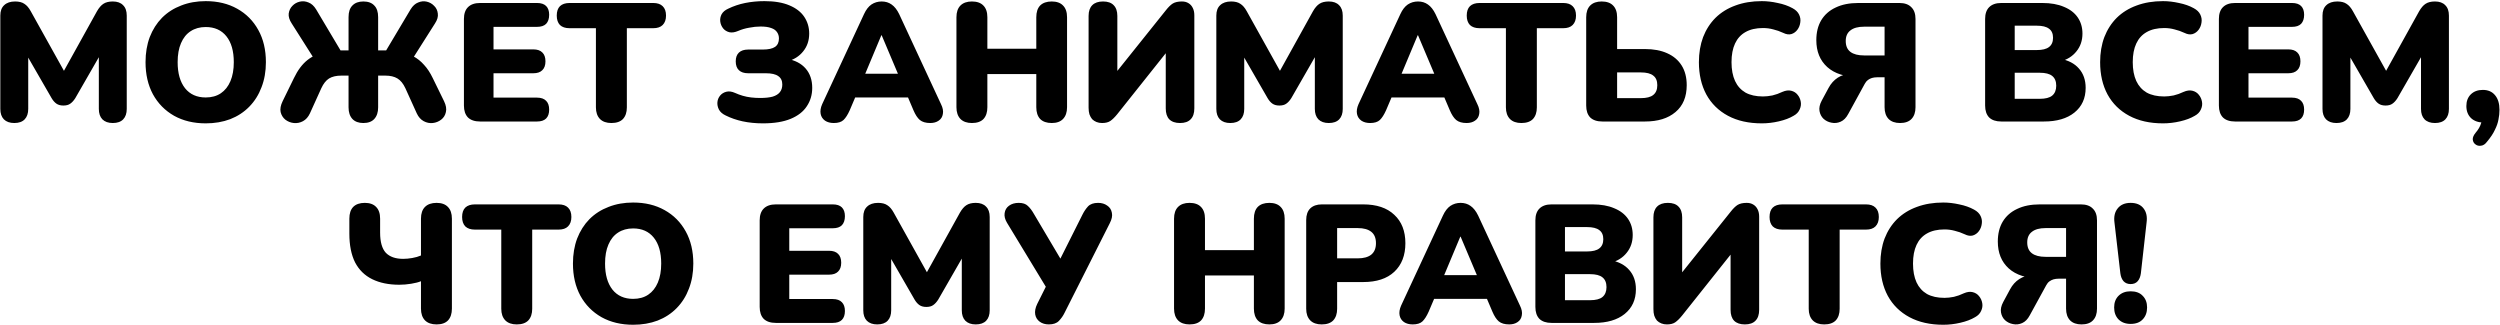 <?xml version="1.0" encoding="UTF-8"?> <svg xmlns="http://www.w3.org/2000/svg" width="3004" height="391" viewBox="0 0 3004 391" fill="none"><path d="M17.156 147.818C11.769 147.818 7.594 146.337 4.632 143.374C1.804 140.411 0.39 136.237 0.39 130.85V18.74C0.39 13.219 1.938 9.044 5.036 6.216C8.133 3.253 12.51 1.772 18.166 1.772C22.879 1.772 26.582 2.715 29.276 4.6C32.104 6.351 34.662 9.313 36.952 13.488L80.382 91.46H73.312L116.54 13.488C118.964 9.313 121.522 6.351 124.216 4.6C127.044 2.715 130.814 1.772 135.528 1.772C140.914 1.772 145.022 3.253 147.85 6.216C150.812 9.044 152.294 13.219 152.294 18.74V130.85C152.294 136.237 150.88 140.411 148.052 143.374C145.224 146.337 141.049 147.818 135.528 147.818C130.141 147.818 125.966 146.337 123.004 143.374C120.176 140.411 118.762 136.237 118.762 130.85V61.362H123.004L90.482 117.922C88.596 120.885 86.576 123.107 84.422 124.588C82.402 126.069 79.641 126.81 76.14 126.81C72.773 126.81 70.012 126.069 67.858 124.588C65.703 123.107 63.75 120.885 62 117.922L29.276 61.16H33.922V130.85C33.922 136.237 32.508 140.411 29.68 143.374C26.852 146.337 22.677 147.818 17.156 147.818ZM247.191 148.222C232.782 148.222 220.123 145.192 209.215 139.132C198.307 132.937 189.823 124.319 183.763 113.276C177.838 102.233 174.875 89.373 174.875 74.694C174.875 63.651 176.558 53.619 179.925 44.596C183.426 35.573 188.342 27.83 194.671 21.366C201.135 14.902 208.811 9.987 217.699 6.62C226.587 3.119 236.418 1.368 247.191 1.368C261.6 1.368 274.192 4.398 284.965 10.458C295.873 16.518 304.357 25.069 310.417 36.112C316.477 47.02 319.507 59.881 319.507 74.694C319.507 85.737 317.756 95.769 314.255 104.792C310.888 113.815 305.973 121.625 299.509 128.224C293.18 134.688 285.571 139.671 276.683 143.172C267.795 146.539 257.964 148.222 247.191 148.222ZM247.191 117.114C254.328 117.114 260.388 115.431 265.371 112.064C270.354 108.697 274.192 103.849 276.885 97.52C279.578 91.191 280.925 83.582 280.925 74.694C280.925 61.362 277.962 50.993 272.037 43.586C266.112 36.179 257.83 32.476 247.191 32.476C240.188 32.476 234.128 34.159 229.011 37.526C224.028 40.758 220.19 45.539 217.497 51.868C214.804 58.063 213.457 65.671 213.457 74.694C213.457 88.026 216.42 98.463 222.345 106.004C228.27 113.411 236.552 117.114 247.191 117.114ZM436.594 147.818C430.938 147.818 426.562 146.202 423.464 142.97C420.367 139.603 418.818 134.957 418.818 129.032V90.854H410.132C404.072 90.854 399.157 91.999 395.386 94.288C391.75 96.577 388.653 100.483 386.094 106.004L372.358 136.304C370.338 140.613 367.578 143.711 364.076 145.596C360.575 147.481 356.872 148.222 352.966 147.818C349.196 147.414 345.829 146.067 342.866 143.778C340.038 141.489 338.153 138.459 337.21 134.688C336.402 130.917 337.21 126.541 339.634 121.558L353.168 93.884C357.747 84.323 363.201 77.051 369.53 72.068C375.86 67.085 383.738 63.719 393.164 61.968L378.216 71.866L350.542 28.234C347.714 23.925 346.502 19.952 346.906 16.316C347.445 12.545 348.926 9.448 351.35 7.024C353.774 4.465 356.737 2.782 360.238 1.974C363.74 1.166 367.241 1.503 370.742 2.984C374.244 4.331 377.274 7.091 379.832 11.266L411.344 64.19L406.092 60.554H418.818V20.558C418.818 14.363 420.367 9.717 423.464 6.62C426.562 3.388 430.938 1.772 436.594 1.772C442.385 1.772 446.762 3.388 449.724 6.62C452.822 9.717 454.37 14.363 454.37 20.558V60.554H467.096L461.844 64.19L493.356 11.266C495.915 7.091 498.945 4.331 502.446 2.984C505.948 1.503 509.382 1.166 512.748 1.974C516.25 2.782 519.212 4.465 521.636 7.024C524.195 9.448 525.676 12.545 526.08 16.316C526.619 19.952 525.474 23.925 522.646 28.234L494.972 71.866L480.024 61.968C486.354 63.045 491.875 64.931 496.588 67.624C501.436 70.183 505.746 73.617 509.516 77.926C513.422 82.101 516.923 87.42 520.02 93.884L533.554 121.558C535.978 126.541 536.719 130.917 535.776 134.688C534.968 138.459 533.083 141.489 530.12 143.778C527.158 146.067 523.791 147.414 520.02 147.818C516.25 148.222 512.614 147.481 509.112 145.596C505.611 143.711 502.85 140.613 500.83 136.304L487.094 106.004C484.536 100.483 481.371 96.577 477.6 94.288C473.83 91.999 468.982 90.854 463.056 90.854H454.37V129.032C454.37 134.957 452.822 139.603 449.724 142.97C446.762 146.202 442.385 147.818 436.594 147.818ZM576.85 146C570.521 146 565.673 144.384 562.306 141.152C559.074 137.785 557.458 133.005 557.458 126.81V22.78C557.458 16.585 559.074 11.872 562.306 8.64C565.673 5.273 570.521 3.59 576.85 3.59H645.328C650.176 3.59 653.812 4.802 656.236 7.226C658.66 9.65 659.872 13.151 659.872 17.73C659.872 22.443 658.66 26.079 656.236 28.638C653.812 31.062 650.176 32.274 645.328 32.274H593.01V59.342H640.884C645.598 59.342 649.166 60.554 651.59 62.978C654.149 65.402 655.428 68.971 655.428 73.684C655.428 78.397 654.149 81.966 651.59 84.39C649.166 86.814 645.598 88.026 640.884 88.026H593.01V117.316H645.328C650.176 117.316 653.812 118.595 656.236 121.154C658.66 123.578 659.872 127.079 659.872 131.658C659.872 136.371 658.66 139.94 656.236 142.364C653.812 144.788 650.176 146 645.328 146H576.85ZM734.641 147.818C728.715 147.818 724.137 146.202 720.905 142.97C717.673 139.603 716.057 134.957 716.057 129.032V33.89H684.343C679.36 33.89 675.522 32.611 672.829 30.052C670.27 27.359 668.991 23.588 668.991 18.74C668.991 13.757 670.27 9.987 672.829 7.428C675.522 4.869 679.36 3.59 684.343 3.59H784.939C789.921 3.59 793.692 4.869 796.251 7.428C798.944 9.987 800.291 13.757 800.291 18.74C800.291 23.588 798.944 27.359 796.251 30.052C793.692 32.611 789.921 33.89 784.939 33.89H753.225V129.032C753.225 134.957 751.676 139.603 748.579 142.97C745.481 146.202 740.835 147.818 734.641 147.818ZM916.782 148.222C908.028 148.222 899.881 147.414 892.34 145.798C884.933 144.182 878.132 141.825 871.938 138.728C868.167 136.977 865.474 134.621 863.858 131.658C862.376 128.695 861.77 125.733 862.04 122.77C862.309 119.807 863.386 117.181 865.272 114.892C867.157 112.603 869.648 111.054 872.746 110.246C875.843 109.438 879.344 109.909 883.25 111.66C886.212 113.007 889.31 114.151 892.542 115.094C895.774 116.037 899.14 116.71 902.642 117.114C906.278 117.518 909.846 117.72 913.348 117.72C919.542 117.72 924.592 117.181 928.498 116.104C932.403 114.892 935.298 113.074 937.184 110.65C939.069 108.226 940.012 105.196 940.012 101.56C940.012 96.981 938.396 93.615 935.164 91.46C932.066 89.171 927.084 88.026 920.216 88.026H899.006C894.158 88.026 890.454 86.814 887.896 84.39C885.337 81.966 884.058 78.397 884.058 73.684C884.058 69.105 885.337 65.604 887.896 63.18C890.454 60.756 894.158 59.544 899.006 59.544H916.378C923.246 59.544 928.228 58.467 931.326 56.312C934.423 54.157 935.972 50.791 935.972 46.212C935.972 43.384 935.231 40.893 933.75 38.738C932.268 36.449 929.912 34.765 926.68 33.688C923.448 32.476 919.206 31.87 913.954 31.87C909.51 31.87 904.931 32.341 900.218 33.284C895.504 34.092 891.128 35.371 887.088 37.122C883.048 38.873 879.479 39.411 876.382 38.738C873.284 37.93 870.793 36.381 868.908 34.092C867.022 31.668 865.878 28.975 865.474 26.012C865.07 22.915 865.608 19.952 867.09 17.124C868.706 14.296 871.332 12.074 874.968 10.458C881.297 7.361 888.098 5.071 895.37 3.59C902.776 2.109 910.52 1.368 918.6 1.368C930.585 1.368 940.55 3.051 948.496 6.418C956.576 9.785 962.568 14.431 966.474 20.356C970.379 26.281 972.332 32.947 972.332 40.354C972.332 48.703 969.908 55.841 965.06 61.766C960.346 67.691 953.882 71.731 945.668 73.886V70.654C955.364 72.405 962.838 76.31 968.09 82.37C973.342 88.43 975.968 96.173 975.968 105.6C975.968 113.815 973.813 121.154 969.504 127.618C965.329 134.082 958.865 139.132 950.112 142.768C941.358 146.404 930.248 148.222 916.782 148.222ZM1001.86 147.818C997.682 147.818 994.181 146.875 991.353 144.99C988.525 142.97 986.774 140.277 986.101 136.91C985.427 133.409 986.033 129.503 987.919 125.194L1038.22 16.922C1040.64 11.67 1043.6 7.832 1047.1 5.408C1050.74 2.984 1054.85 1.772 1059.43 1.772C1064.01 1.772 1067.98 2.984 1071.34 5.408C1074.85 7.832 1077.88 11.67 1080.43 16.922L1130.73 125.194C1132.89 129.503 1133.63 133.409 1132.95 136.91C1132.42 140.411 1130.73 143.105 1127.9 144.99C1125.21 146.875 1121.84 147.818 1117.8 147.818C1112.42 147.818 1108.24 146.606 1105.28 144.182C1102.45 141.758 1099.89 137.853 1097.6 132.466L1086.7 106.812L1100.84 117.114H1017.61L1031.95 106.812L1021.05 132.466C1018.62 137.853 1016.13 141.758 1013.57 144.182C1011.01 146.606 1007.11 147.818 1001.86 147.818ZM1059.02 42.374L1035.59 98.328L1029.93 88.632H1088.72L1083.06 98.328L1059.43 42.374H1059.02ZM1167.84 147.818C1161.91 147.818 1157.34 146.202 1154.1 142.97C1150.87 139.603 1149.26 134.89 1149.26 128.83V20.76C1149.26 14.565 1150.87 9.852 1154.1 6.62C1157.34 3.388 1161.91 1.772 1167.84 1.772C1173.9 1.772 1178.48 3.388 1181.58 6.62C1184.81 9.852 1186.42 14.565 1186.42 20.76V58.534H1245.21V20.76C1245.21 14.565 1246.75 9.852 1249.85 6.62C1253.08 3.388 1257.73 1.772 1263.79 1.772C1269.71 1.772 1274.23 3.388 1277.32 6.62C1280.56 9.852 1282.17 14.565 1282.17 20.76V128.83C1282.17 134.89 1280.56 139.603 1277.32 142.97C1274.23 146.202 1269.71 147.818 1263.79 147.818C1257.73 147.818 1253.08 146.202 1249.85 142.97C1246.75 139.603 1245.21 134.89 1245.21 128.83V89.036H1186.42V128.83C1186.42 134.89 1184.87 139.603 1181.78 142.97C1178.68 146.202 1174.03 147.818 1167.84 147.818ZM1324.21 147.818C1321.79 147.818 1319.57 147.414 1317.55 146.606C1315.53 145.798 1313.78 144.653 1312.3 143.172C1310.95 141.556 1309.87 139.603 1309.06 137.314C1308.39 135.025 1308.05 132.399 1308.05 129.436V19.144C1308.05 13.488 1309.54 9.179 1312.5 6.216C1315.46 3.253 1319.77 1.772 1325.43 1.772C1331.08 1.772 1335.32 3.253 1338.15 6.216C1341.11 9.179 1342.6 13.488 1342.6 19.144V92.268H1336.94L1400.97 12.276C1403.94 8.505 1406.7 5.812 1409.26 4.196C1411.95 2.58 1415.59 1.772 1420.16 1.772C1423.26 1.772 1425.89 2.445 1428.04 3.792C1430.33 5.139 1432.08 7.091 1433.29 9.65C1434.51 12.074 1435.11 14.969 1435.11 18.336V130.244C1435.11 136.035 1433.63 140.411 1430.67 143.374C1427.84 146.337 1423.6 147.818 1417.94 147.818C1412.29 147.818 1407.98 146.337 1405.01 143.374C1402.19 140.411 1400.77 136.035 1400.77 130.244V57.12H1406.23L1342.39 137.314C1339.43 140.95 1336.67 143.643 1334.11 145.394C1331.69 147.01 1328.39 147.818 1324.21 147.818ZM1478.3 147.818C1472.92 147.818 1468.74 146.337 1465.78 143.374C1462.95 140.411 1461.54 136.237 1461.54 130.85V18.74C1461.54 13.219 1463.08 9.044 1466.18 6.216C1469.28 3.253 1473.66 1.772 1479.31 1.772C1484.03 1.772 1487.73 2.715 1490.42 4.6C1493.25 6.351 1495.81 9.313 1498.1 13.488L1541.53 91.46H1534.46L1577.69 13.488C1580.11 9.313 1582.67 6.351 1585.36 4.6C1588.19 2.715 1591.96 1.772 1596.67 1.772C1602.06 1.772 1606.17 3.253 1609 6.216C1611.96 9.044 1613.44 13.219 1613.44 18.74V130.85C1613.44 136.237 1612.03 140.411 1609.2 143.374C1606.37 146.337 1602.2 147.818 1596.67 147.818C1591.29 147.818 1587.11 146.337 1584.15 143.374C1581.32 140.411 1579.91 136.237 1579.91 130.85V61.362H1584.15L1551.63 117.922C1549.74 120.885 1547.72 123.107 1545.57 124.588C1543.55 126.069 1540.79 126.81 1537.29 126.81C1533.92 126.81 1531.16 126.069 1529 124.588C1526.85 123.107 1524.9 120.885 1523.15 117.922L1490.42 61.16H1495.07V130.85C1495.07 136.237 1493.65 140.411 1490.83 143.374C1488 146.337 1483.82 147.818 1478.3 147.818ZM1646.32 147.818C1642.15 147.818 1638.65 146.875 1635.82 144.99C1632.99 142.97 1631.24 140.277 1630.57 136.91C1629.89 133.409 1630.5 129.503 1632.39 125.194L1682.68 16.922C1685.11 11.67 1688.07 7.832 1691.57 5.408C1695.21 2.984 1699.31 1.772 1703.89 1.772C1708.47 1.772 1712.44 2.984 1715.81 5.408C1719.31 7.832 1722.34 11.67 1724.9 16.922L1775.2 125.194C1777.35 129.503 1778.09 133.409 1777.42 136.91C1776.88 140.411 1775.2 143.105 1772.37 144.99C1769.68 146.875 1766.31 147.818 1762.27 147.818C1756.88 147.818 1752.71 146.606 1749.75 144.182C1746.92 141.758 1744.36 137.853 1742.07 132.466L1731.16 106.812L1745.3 117.114H1662.08L1676.42 106.812L1665.51 132.466C1663.09 137.853 1660.6 141.758 1658.04 144.182C1655.48 146.606 1651.58 147.818 1646.32 147.818ZM1703.49 42.374L1680.06 98.328L1674.4 88.632H1733.18L1727.53 98.328L1703.89 42.374H1703.49ZM1828.08 147.818C1822.16 147.818 1817.58 146.202 1814.35 142.97C1811.12 139.603 1809.5 134.957 1809.5 129.032V33.89H1777.79C1772.8 33.89 1768.97 32.611 1766.27 30.052C1763.71 27.359 1762.43 23.588 1762.43 18.74C1762.43 13.757 1763.71 9.987 1766.27 7.428C1768.97 4.869 1772.8 3.59 1777.79 3.59H1878.38C1883.36 3.59 1887.14 4.869 1889.69 7.428C1892.39 9.987 1893.73 13.757 1893.73 18.74C1893.73 23.588 1892.39 27.359 1889.69 30.052C1887.14 32.611 1883.36 33.89 1878.38 33.89H1846.67V129.032C1846.67 134.957 1845.12 139.603 1842.02 142.97C1838.92 146.202 1834.28 147.818 1828.08 147.818ZM1925.36 146C1919.03 146 1914.18 144.384 1910.81 141.152C1907.58 137.785 1905.97 133.005 1905.97 126.81V20.76C1905.97 14.565 1907.58 9.852 1910.81 6.62C1914.05 3.388 1918.62 1.772 1924.55 1.772C1930.61 1.772 1935.19 3.388 1938.29 6.62C1941.52 9.852 1943.13 14.565 1943.13 20.76V58.938H1976.67C1987.04 58.938 1995.92 60.621 2003.33 63.988C2010.87 67.355 2016.66 72.27 2020.7 78.734C2024.74 85.198 2026.76 93.076 2026.76 102.368C2026.76 116.373 2022.25 127.147 2013.23 134.688C2004.34 142.229 1992.15 146 1976.67 146H1925.36ZM1943.13 117.922H1971.62C1978.48 117.922 1983.47 116.643 1986.56 114.084C1989.8 111.525 1991.41 107.62 1991.41 102.368C1991.41 97.116 1989.8 93.278 1986.56 90.854C1983.47 88.295 1978.48 87.016 1971.62 87.016H1943.13V117.922ZM2116.95 148.222C2101.19 148.222 2087.66 145.192 2076.35 139.132C2065.04 133.072 2056.35 124.521 2050.29 113.478C2044.37 102.435 2041.4 89.507 2041.4 74.694C2041.4 63.651 2043.09 53.619 2046.45 44.596C2049.95 35.573 2054.94 27.83 2061.4 21.366C2068 14.902 2075.94 9.987 2085.24 6.62C2094.66 3.119 2105.23 1.368 2116.95 1.368C2123.15 1.368 2129.54 2.109 2136.14 3.59C2142.87 4.937 2148.8 7.024 2153.92 9.852C2157.69 11.872 2160.31 14.431 2161.79 17.528C2163.28 20.625 2163.75 23.79 2163.21 27.022C2162.8 30.254 2161.66 33.149 2159.77 35.708C2157.89 38.267 2155.47 40.017 2152.5 40.96C2149.54 41.768 2146.31 41.297 2142.81 39.546C2138.77 37.661 2134.73 36.247 2130.69 35.304C2126.78 34.227 2122.67 33.688 2118.36 33.688C2110.02 33.688 2103.01 35.304 2097.36 38.536C2091.84 41.633 2087.66 46.212 2084.83 52.272C2082 58.332 2080.59 65.806 2080.59 74.694C2080.59 83.582 2082 91.123 2084.83 97.318C2087.66 103.378 2091.84 108.024 2097.36 111.256C2103.01 114.353 2110.02 115.902 2118.36 115.902C2121.87 115.902 2125.64 115.498 2129.68 114.69C2133.72 113.747 2137.69 112.333 2141.59 110.448C2145.63 108.697 2149.2 108.226 2152.3 109.034C2155.53 109.842 2158.09 111.458 2159.98 113.882C2162 116.306 2163.28 119.134 2163.81 122.366C2164.35 125.463 2163.88 128.561 2162.4 131.658C2161.05 134.755 2158.63 137.247 2155.13 139.132C2150.42 141.96 2144.56 144.182 2137.55 145.798C2130.69 147.414 2123.82 148.222 2116.95 148.222ZM2283.09 147.818C2277.17 147.818 2272.59 146.202 2269.35 142.97C2266.12 139.603 2264.51 134.89 2264.51 128.83V92.874H2255.42C2253.26 92.874 2251.24 93.143 2249.36 93.682C2247.61 94.221 2245.99 95.029 2244.51 96.106C2243.03 97.183 2241.75 98.732 2240.67 100.752L2220.87 136.91C2218.45 141.489 2215.42 144.586 2211.78 146.202C2208.15 147.818 2204.45 148.222 2200.67 147.414C2197.04 146.741 2193.87 145.192 2191.18 142.768C2188.62 140.344 2187.01 137.247 2186.33 133.476C2185.66 129.705 2186.53 125.531 2188.96 120.952L2197.24 105.6C2200.07 100.348 2203.77 96.241 2208.35 93.278C2212.93 90.315 2218.05 88.834 2223.7 88.834H2232.39L2232.99 92.47C2216.97 92.47 2204.51 88.497 2195.62 80.552C2186.87 72.607 2182.49 61.833 2182.49 48.232C2182.49 38.94 2184.45 30.995 2188.35 24.396C2192.39 17.663 2198.18 12.545 2205.72 9.044C2213.27 5.408 2222.36 3.59 2232.99 3.59H2282.28C2288.61 3.59 2293.39 5.273 2296.62 8.64C2299.99 11.872 2301.67 16.585 2301.67 22.78V128.83C2301.67 134.89 2300.06 139.603 2296.83 142.97C2293.73 146.202 2289.15 147.818 2283.09 147.818ZM2239.86 66.614H2264.51V32.072H2239.86C2232.73 32.072 2227.27 33.553 2223.5 36.516C2219.73 39.344 2217.84 43.586 2217.84 49.242C2217.84 55.167 2219.73 59.544 2223.5 62.372C2227.27 65.2 2232.73 66.614 2239.86 66.614ZM2404.71 146C2398.38 146 2393.54 144.384 2390.17 141.152C2386.94 137.785 2385.32 133.005 2385.32 126.81V22.78C2385.32 16.585 2386.94 11.872 2390.17 8.64C2393.54 5.273 2398.38 3.59 2404.71 3.59H2454C2464.24 3.59 2472.92 5.139 2480.06 8.236C2487.33 11.199 2492.85 15.441 2496.62 20.962C2500.39 26.483 2502.28 32.947 2502.28 40.354C2502.28 48.703 2499.86 55.841 2495.01 61.766C2490.29 67.691 2483.83 71.731 2475.62 73.886V70.654C2485.31 72.405 2492.79 76.31 2498.04 82.37C2503.42 88.43 2506.12 96.173 2506.12 105.6C2506.12 118.124 2501.61 128.022 2492.58 135.294C2483.7 142.431 2471.51 146 2456.02 146H2404.71ZM2420.87 118.73H2450.97C2457.84 118.73 2462.82 117.451 2465.92 114.892C2469.15 112.199 2470.77 108.226 2470.77 102.974C2470.77 97.722 2469.15 93.817 2465.92 91.258C2462.82 88.699 2457.84 87.42 2450.97 87.42H2420.87V118.73ZM2420.87 60.15H2447.34C2454.07 60.15 2458.98 58.938 2462.08 56.514C2465.31 54.09 2466.93 50.387 2466.93 45.404C2466.93 40.421 2465.31 36.785 2462.08 34.496C2458.98 32.072 2454.07 30.86 2447.34 30.86H2420.87V60.15ZM2599.07 148.222C2583.31 148.222 2569.78 145.192 2558.47 139.132C2547.15 133.072 2538.47 124.521 2532.41 113.478C2526.48 102.435 2523.52 89.507 2523.52 74.694C2523.52 63.651 2525.2 53.619 2528.57 44.596C2532.07 35.573 2537.05 27.83 2543.52 21.366C2550.12 14.902 2558.06 9.987 2567.35 6.62C2576.78 3.119 2587.35 1.368 2599.07 1.368C2605.26 1.368 2611.66 2.109 2618.26 3.59C2624.99 4.937 2630.92 7.024 2636.03 9.852C2639.8 11.872 2642.43 14.431 2643.91 17.528C2645.39 20.625 2645.86 23.79 2645.33 27.022C2644.92 30.254 2643.78 33.149 2641.89 35.708C2640.01 38.267 2637.58 40.017 2634.62 40.96C2631.66 41.768 2628.42 41.297 2624.92 39.546C2620.88 37.661 2616.84 36.247 2612.8 35.304C2608.9 34.227 2604.79 33.688 2600.48 33.688C2592.13 33.688 2585.13 35.304 2579.47 38.536C2573.95 41.633 2569.78 46.212 2566.95 52.272C2564.12 58.332 2562.71 65.806 2562.71 74.694C2562.71 83.582 2564.12 91.123 2566.95 97.318C2569.78 103.378 2573.95 108.024 2579.47 111.256C2585.13 114.353 2592.13 115.902 2600.48 115.902C2603.98 115.902 2607.75 115.498 2611.79 114.69C2615.83 113.747 2619.81 112.333 2623.71 110.448C2627.75 108.697 2631.32 108.226 2634.42 109.034C2637.65 109.842 2640.21 111.458 2642.09 113.882C2644.11 116.306 2645.39 119.134 2645.93 122.366C2646.47 125.463 2646 128.561 2644.52 131.658C2643.17 134.755 2640.75 137.247 2637.25 139.132C2632.53 141.96 2626.67 144.182 2619.67 145.798C2612.8 147.414 2605.94 148.222 2599.07 148.222ZM2685.62 146C2679.29 146 2674.44 144.384 2671.08 141.152C2667.84 137.785 2666.23 133.005 2666.23 126.81V22.78C2666.23 16.585 2667.84 11.872 2671.08 8.64C2674.44 5.273 2679.29 3.59 2685.62 3.59H2754.1C2758.95 3.59 2762.58 4.802 2765.01 7.226C2767.43 9.65 2768.64 13.151 2768.64 17.73C2768.64 22.443 2767.43 26.079 2765.01 28.638C2762.58 31.062 2758.95 32.274 2754.1 32.274H2701.78V59.342H2749.65C2754.37 59.342 2757.94 60.554 2760.36 62.978C2762.92 65.402 2764.2 68.971 2764.2 73.684C2764.2 78.397 2762.92 81.966 2760.36 84.39C2757.94 86.814 2754.37 88.026 2749.65 88.026H2701.78V117.316H2754.1C2758.95 117.316 2762.58 118.595 2765.01 121.154C2767.43 123.578 2768.64 127.079 2768.64 131.658C2768.64 136.371 2767.43 139.94 2765.01 142.364C2762.58 144.788 2758.95 146 2754.1 146H2685.62ZM2807.48 147.818C2802.09 147.818 2797.92 146.337 2794.95 143.374C2792.13 140.411 2790.71 136.237 2790.71 130.85V18.74C2790.71 13.219 2792.26 9.044 2795.36 6.216C2798.46 3.253 2802.83 1.772 2808.49 1.772C2813.2 1.772 2816.9 2.715 2819.6 4.6C2822.43 6.351 2824.98 9.313 2827.27 13.488L2870.7 91.46H2863.63L2906.86 13.488C2909.29 9.313 2911.84 6.351 2914.54 4.6C2917.37 2.715 2921.14 1.772 2925.85 1.772C2931.24 1.772 2935.34 3.253 2938.17 6.216C2941.13 9.044 2942.62 13.219 2942.62 18.74V130.85C2942.62 136.237 2941.2 140.411 2938.37 143.374C2935.55 146.337 2931.37 147.818 2925.85 147.818C2920.46 147.818 2916.29 146.337 2913.33 143.374C2910.5 140.411 2909.08 136.237 2909.08 130.85V61.362H2913.33L2880.8 117.922C2878.92 120.885 2876.9 123.107 2874.74 124.588C2872.72 126.069 2869.96 126.81 2866.46 126.81C2863.1 126.81 2860.33 126.069 2858.18 124.588C2856.03 123.107 2854.07 120.885 2852.32 117.922L2819.6 61.16H2824.24V130.85C2824.24 136.237 2822.83 140.411 2820 143.374C2817.17 146.337 2813 147.818 2807.48 147.818ZM2988.43 170.24C2986.27 173.203 2983.85 174.819 2981.16 175.088C2978.6 175.492 2976.37 174.953 2974.49 173.472C2972.6 172.125 2971.53 170.173 2971.26 167.614C2971.12 165.19 2972.27 162.497 2974.69 159.534C2978.06 155.629 2980.28 151.723 2981.36 147.818C2982.43 143.913 2982.97 140.411 2982.97 137.314L2984.19 147.212C2977.99 147.212 2973.01 145.461 2969.24 141.96C2965.47 138.324 2963.58 133.476 2963.58 127.416C2963.58 121.625 2965.33 116.979 2968.83 113.478C2972.47 109.842 2977.32 108.024 2983.38 108.024C2989.71 108.024 2994.62 110.179 2998.12 114.488C3001.62 118.663 3003.38 124.521 3003.38 132.062C3003.38 135.833 3002.97 139.671 3002.16 143.576C3001.49 147.481 3000.08 151.589 2997.92 155.898C2995.9 160.342 2992.74 165.123 2988.43 170.24ZM524.623 389.818C518.563 389.818 513.917 388.202 510.685 384.97C507.453 381.603 505.837 376.89 505.837 370.83V337.904C503.009 339.116 499.104 340.126 494.121 340.934C489.273 341.742 484.492 342.146 479.779 342.146C467.12 342.146 456.28 339.924 447.257 335.48C438.234 331.036 431.366 324.303 426.653 315.28C422.074 306.123 419.785 294.609 419.785 280.738V262.76C419.785 256.565 421.334 251.852 424.431 248.62C427.663 245.388 432.309 243.772 438.369 243.772C444.294 243.772 448.806 245.388 451.903 248.62C455.135 251.852 456.751 256.565 456.751 262.76V279.526C456.751 290.703 459.04 298.783 463.619 303.766C468.332 308.614 475.268 311.038 484.425 311.038C487.792 311.038 491.428 310.701 495.333 310.028C499.238 309.355 502.74 308.345 505.837 306.998V262.76C505.837 256.565 507.453 251.852 510.685 248.62C513.917 245.388 518.563 243.772 524.623 243.772C530.548 243.772 535.06 245.388 538.157 248.62C541.389 251.852 543.005 256.565 543.005 262.76V370.83C543.005 376.89 541.456 381.603 538.359 384.97C535.262 388.202 530.683 389.818 524.623 389.818ZM620.917 389.818C614.992 389.818 610.413 388.202 607.181 384.97C603.949 381.603 602.333 376.957 602.333 371.032V275.89H570.619C565.636 275.89 561.798 274.611 559.105 272.052C556.546 269.359 555.267 265.588 555.267 260.74C555.267 255.757 556.546 251.987 559.105 249.428C561.798 246.869 565.636 245.59 570.619 245.59H671.215C676.198 245.59 679.968 246.869 682.527 249.428C685.22 251.987 686.567 255.757 686.567 260.74C686.567 265.588 685.22 269.359 682.527 272.052C679.968 274.611 676.198 275.89 671.215 275.89H639.501V371.032C639.501 376.957 637.952 381.603 634.855 384.97C631.758 388.202 627.112 389.818 620.917 389.818ZM760.772 390.222C746.363 390.222 733.704 387.192 722.796 381.132C711.888 374.937 703.404 366.319 697.344 355.276C691.419 344.233 688.456 331.373 688.456 316.694C688.456 305.651 690.139 295.619 693.506 286.596C697.007 277.573 701.923 269.83 708.252 263.366C714.716 256.902 722.392 251.987 731.28 248.62C740.168 245.119 749.999 243.368 760.772 243.368C775.181 243.368 787.773 246.398 798.546 252.458C809.454 258.518 817.938 267.069 823.998 278.112C830.058 289.02 833.088 301.881 833.088 316.694C833.088 327.737 831.337 337.769 827.836 346.792C824.469 355.815 819.554 363.625 813.09 370.224C806.761 376.688 799.152 381.671 790.264 385.172C781.376 388.539 771.545 390.222 760.772 390.222ZM760.772 359.114C767.909 359.114 773.969 357.431 778.952 354.064C783.935 350.697 787.773 345.849 790.466 339.52C793.159 333.191 794.506 325.582 794.506 316.694C794.506 303.362 791.543 292.993 785.618 285.586C779.693 278.179 771.411 274.476 760.772 274.476C753.769 274.476 747.709 276.159 742.592 279.526C737.609 282.758 733.771 287.539 731.078 293.868C728.385 300.063 727.038 307.671 727.038 316.694C727.038 330.026 730.001 340.463 735.926 348.004C741.851 355.411 750.133 359.114 760.772 359.114ZM932.224 388C925.895 388 921.047 386.384 917.68 383.152C914.448 379.785 912.832 375.005 912.832 368.81V264.78C912.832 258.585 914.448 253.872 917.68 250.64C921.047 247.273 925.895 245.59 932.224 245.59H1000.7C1005.55 245.59 1009.19 246.802 1011.61 249.226C1014.03 251.65 1015.25 255.151 1015.25 259.73C1015.25 264.443 1014.03 268.079 1011.61 270.638C1009.19 273.062 1005.55 274.274 1000.7 274.274H948.384V301.342H996.258C1000.97 301.342 1004.54 302.554 1006.96 304.978C1009.52 307.402 1010.8 310.971 1010.8 315.684C1010.8 320.397 1009.52 323.966 1006.96 326.39C1004.54 328.814 1000.97 330.026 996.258 330.026H948.384V359.316H1000.7C1005.55 359.316 1009.19 360.595 1011.61 363.154C1014.03 365.578 1015.25 369.079 1015.25 373.658C1015.25 378.371 1014.03 381.94 1011.61 384.364C1009.19 386.788 1005.55 388 1000.7 388H932.224ZM1054.08 389.818C1048.7 389.818 1044.52 388.337 1041.56 385.374C1038.73 382.411 1037.32 378.237 1037.32 372.85V260.74C1037.32 255.219 1038.87 251.044 1041.96 248.216C1045.06 245.253 1049.44 243.772 1055.09 243.772C1059.81 243.772 1063.51 244.715 1066.2 246.6C1069.03 248.351 1071.59 251.313 1073.88 255.488L1117.31 333.46H1110.24L1153.47 255.488C1155.89 251.313 1158.45 248.351 1161.14 246.6C1163.97 244.715 1167.74 243.772 1172.45 243.772C1177.84 243.772 1181.95 245.253 1184.78 248.216C1187.74 251.044 1189.22 255.219 1189.22 260.74V372.85C1189.22 378.237 1187.81 382.411 1184.98 385.374C1182.15 388.337 1177.98 389.818 1172.45 389.818C1167.07 389.818 1162.89 388.337 1159.93 385.374C1157.1 382.411 1155.69 378.237 1155.69 372.85V303.362H1159.93L1127.41 359.922C1125.52 362.885 1123.5 365.107 1121.35 366.588C1119.33 368.069 1116.57 368.81 1113.07 368.81C1109.7 368.81 1106.94 368.069 1104.78 366.588C1102.63 365.107 1100.68 362.885 1098.93 359.922L1066.2 303.16H1070.85V372.85C1070.85 378.237 1069.43 382.411 1066.61 385.374C1063.78 388.337 1059.6 389.818 1054.08 389.818ZM1260.28 389.818C1255.97 389.818 1252.34 388.741 1249.37 386.586C1246.41 384.431 1244.59 381.536 1243.92 377.9C1243.25 374.129 1244.05 369.887 1246.34 365.174L1259.47 338.914V349.216L1209.98 267.608C1207.56 263.568 1206.62 259.73 1207.16 256.094C1207.69 252.323 1209.45 249.361 1212.41 247.206C1215.51 244.917 1219.41 243.772 1224.12 243.772C1228.97 243.772 1232.61 244.984 1235.03 247.408C1237.59 249.697 1240.08 252.997 1242.51 257.306L1277.45 316.29H1271.39L1300.88 257.508C1302.63 254.007 1304.79 250.842 1307.35 248.014C1310.04 245.186 1314.08 243.772 1319.47 243.772C1323.78 243.772 1327.41 244.849 1330.38 247.004C1333.47 249.024 1335.36 251.919 1336.03 255.69C1336.84 259.326 1335.96 263.568 1333.41 268.416L1279.07 376.082C1277.45 379.449 1275.23 382.613 1272.4 385.576C1269.71 388.404 1265.67 389.818 1260.28 389.818ZM1429.31 389.818C1423.39 389.818 1418.81 388.202 1415.58 384.97C1412.35 381.603 1410.73 376.89 1410.73 370.83V262.76C1410.73 256.565 1412.35 251.852 1415.58 248.62C1418.81 245.388 1423.39 243.772 1429.31 243.772C1435.37 243.772 1439.95 245.388 1443.05 248.62C1446.28 251.852 1447.9 256.565 1447.9 262.76V300.534H1506.68V262.76C1506.68 256.565 1508.23 251.852 1511.33 248.62C1514.56 245.388 1519.2 243.772 1525.26 243.772C1531.19 243.772 1535.7 245.388 1538.8 248.62C1542.03 251.852 1543.65 256.565 1543.65 262.76V370.83C1543.65 376.89 1542.03 381.603 1538.8 384.97C1535.7 388.202 1531.19 389.818 1525.26 389.818C1519.2 389.818 1514.56 388.202 1511.33 384.97C1508.23 381.603 1506.68 376.89 1506.68 370.83V331.036H1447.9V370.83C1447.9 376.89 1446.35 381.603 1443.25 384.97C1440.16 388.202 1435.51 389.818 1429.31 389.818ZM1588.11 389.818C1582.19 389.818 1577.61 388.202 1574.38 384.97C1571.15 381.603 1569.53 376.957 1569.53 371.032V264.376C1569.53 258.316 1571.15 253.67 1574.38 250.438C1577.74 247.206 1582.39 245.59 1588.32 245.59H1638.01C1654.17 245.59 1666.62 249.765 1675.38 258.114C1684.27 266.329 1688.71 277.708 1688.71 292.252C1688.71 306.796 1684.27 318.243 1675.38 326.592C1666.62 334.807 1654.17 338.914 1638.01 338.914H1606.7V371.032C1606.7 376.957 1605.15 381.603 1602.05 384.97C1598.95 388.202 1594.31 389.818 1588.11 389.818ZM1606.7 310.432H1631.54C1638.55 310.432 1643.93 308.951 1647.7 305.988C1651.47 302.891 1653.36 298.312 1653.36 292.252C1653.36 286.057 1651.47 281.479 1647.7 278.516C1643.93 275.553 1638.55 274.072 1631.54 274.072H1606.7V310.432ZM1697.51 389.818C1693.34 389.818 1689.84 388.875 1687.01 386.99C1684.18 384.97 1682.43 382.277 1681.76 378.91C1681.08 375.409 1681.69 371.503 1683.58 367.194L1733.87 258.922C1736.3 253.67 1739.26 249.832 1742.76 247.408C1746.4 244.984 1750.51 243.772 1755.08 243.772C1759.66 243.772 1763.64 244.984 1767 247.408C1770.5 249.832 1773.53 253.67 1776.09 258.922L1826.39 367.194C1828.54 371.503 1829.29 375.409 1828.61 378.91C1828.07 382.411 1826.39 385.105 1823.56 386.99C1820.87 388.875 1817.5 389.818 1813.46 389.818C1808.08 389.818 1803.9 388.606 1800.94 386.182C1798.11 383.758 1795.55 379.853 1793.26 374.466L1782.35 348.812L1796.49 359.114H1713.27L1727.61 348.812L1716.7 374.466C1714.28 379.853 1711.79 383.758 1709.23 386.182C1706.67 388.606 1702.77 389.818 1697.51 389.818ZM1754.68 284.374L1731.25 340.328L1725.59 330.632H1784.37L1778.72 340.328L1755.08 284.374H1754.68ZM1864.3 388C1857.98 388 1853.13 386.384 1849.76 383.152C1846.53 379.785 1844.91 375.005 1844.91 368.81V264.78C1844.91 258.585 1846.53 253.872 1849.76 250.64C1853.13 247.273 1857.98 245.59 1864.3 245.59H1913.59C1923.83 245.59 1932.51 247.139 1939.65 250.236C1946.92 253.199 1952.44 257.441 1956.21 262.962C1959.99 268.483 1961.87 274.947 1961.87 282.354C1961.87 290.703 1959.45 297.841 1954.6 303.766C1949.89 309.691 1943.42 313.731 1935.21 315.886V312.654C1944.9 314.405 1952.38 318.31 1957.63 324.37C1963.02 330.43 1965.71 338.173 1965.71 347.6C1965.71 360.124 1961.2 370.022 1952.17 377.294C1943.29 384.431 1931.1 388 1915.61 388H1864.3ZM1880.46 360.73H1910.56C1917.43 360.73 1922.41 359.451 1925.51 356.892C1928.74 354.199 1930.36 350.226 1930.36 344.974C1930.36 339.722 1928.74 335.817 1925.51 333.258C1922.41 330.699 1917.43 329.42 1910.56 329.42H1880.46V360.73ZM1880.46 302.15H1906.93C1913.66 302.15 1918.58 300.938 1921.67 298.514C1924.9 296.09 1926.52 292.387 1926.52 287.404C1926.52 282.421 1924.9 278.785 1921.67 276.496C1918.58 274.072 1913.66 272.86 1906.93 272.86H1880.46V302.15ZM2002.91 389.818C2000.48 389.818 1998.26 389.414 1996.24 388.606C1994.22 387.798 1992.47 386.653 1990.99 385.172C1989.64 383.556 1988.56 381.603 1987.76 379.314C1987.08 377.025 1986.75 374.399 1986.75 371.436V261.144C1986.75 255.488 1988.23 251.179 1991.19 248.216C1994.15 245.253 1998.46 243.772 2004.12 243.772C2009.77 243.772 2014.02 245.253 2016.84 248.216C2019.81 251.179 2021.29 255.488 2021.29 261.144V334.268H2015.63L2079.67 254.276C2082.63 250.505 2085.39 247.812 2087.95 246.196C2090.64 244.58 2094.28 243.772 2098.86 243.772C2101.95 243.772 2104.58 244.445 2106.73 245.792C2109.02 247.139 2110.77 249.091 2111.99 251.65C2113.2 254.074 2113.8 256.969 2113.8 260.336V372.244C2113.8 378.035 2112.32 382.411 2109.36 385.374C2106.53 388.337 2102.29 389.818 2096.63 389.818C2090.98 389.818 2086.67 388.337 2083.71 385.374C2080.88 382.411 2079.46 378.035 2079.46 372.244V299.12H2084.92L2021.09 379.314C2018.12 382.95 2015.36 385.643 2012.8 387.394C2010.38 389.01 2007.08 389.818 2002.91 389.818ZM2191.94 389.818C2186.02 389.818 2181.44 388.202 2178.2 384.97C2174.97 381.603 2173.36 376.957 2173.36 371.032V275.89H2141.64C2136.66 275.89 2132.82 274.611 2130.13 272.052C2127.57 269.359 2126.29 265.588 2126.29 260.74C2126.29 255.757 2127.57 251.987 2130.13 249.428C2132.82 246.869 2136.66 245.59 2141.64 245.59H2242.24C2247.22 245.59 2250.99 246.869 2253.55 249.428C2256.24 251.987 2257.59 255.757 2257.59 260.74C2257.59 265.588 2256.24 269.359 2253.55 272.052C2250.99 274.611 2247.22 275.89 2242.24 275.89H2210.52V371.032C2210.52 376.957 2208.98 381.603 2205.88 384.97C2202.78 388.202 2198.14 389.818 2191.94 389.818ZM2335.03 390.222C2319.27 390.222 2305.74 387.192 2294.43 381.132C2283.11 375.072 2274.43 366.521 2268.37 355.478C2262.44 344.435 2259.48 331.507 2259.48 316.694C2259.48 305.651 2261.16 295.619 2264.53 286.596C2268.03 277.573 2273.01 269.83 2279.48 263.366C2286.08 256.902 2294.02 251.987 2303.31 248.62C2312.74 245.119 2323.31 243.368 2335.03 243.368C2341.22 243.368 2347.62 244.109 2354.22 245.59C2360.95 246.937 2366.88 249.024 2371.99 251.852C2375.76 253.872 2378.39 256.431 2379.87 259.528C2381.35 262.625 2381.82 265.79 2381.29 269.022C2380.88 272.254 2379.74 275.149 2377.85 277.708C2375.97 280.267 2373.54 282.017 2370.58 282.96C2367.62 283.768 2364.38 283.297 2360.88 281.546C2356.84 279.661 2352.8 278.247 2348.76 277.304C2344.86 276.227 2340.75 275.688 2336.44 275.688C2328.09 275.688 2321.09 277.304 2315.43 280.536C2309.91 283.633 2305.74 288.212 2302.91 294.272C2300.08 300.332 2298.67 307.806 2298.67 316.694C2298.67 325.582 2300.08 333.123 2302.91 339.318C2305.74 345.378 2309.91 350.024 2315.43 353.256C2321.09 356.353 2328.09 357.902 2336.44 357.902C2339.94 357.902 2343.71 357.498 2347.75 356.69C2351.79 355.747 2355.77 354.333 2359.67 352.448C2363.71 350.697 2367.28 350.226 2370.38 351.034C2373.61 351.842 2376.17 353.458 2378.05 355.882C2380.07 358.306 2381.35 361.134 2381.89 364.366C2382.43 367.463 2381.96 370.561 2380.48 373.658C2379.13 376.755 2376.71 379.247 2373.21 381.132C2368.49 383.96 2362.63 386.182 2355.63 387.798C2348.76 389.414 2341.9 390.222 2335.03 390.222ZM2501.17 389.818C2495.24 389.818 2490.66 388.202 2487.43 384.97C2484.2 381.603 2482.58 376.89 2482.58 370.83V334.874H2473.49C2471.34 334.874 2469.32 335.143 2467.43 335.682C2465.68 336.221 2464.07 337.029 2462.59 338.106C2461.1 339.183 2459.83 340.732 2458.75 342.752L2438.95 378.91C2436.53 383.489 2433.5 386.586 2429.86 388.202C2426.23 389.818 2422.52 390.222 2418.75 389.414C2415.12 388.741 2411.95 387.192 2409.26 384.768C2406.7 382.344 2405.08 379.247 2404.41 375.476C2403.74 371.705 2404.61 367.531 2407.04 362.952L2415.32 347.6C2418.15 342.348 2421.85 338.241 2426.43 335.278C2431.01 332.315 2436.12 330.834 2441.78 330.834H2450.47L2451.07 334.47C2435.05 334.47 2422.59 330.497 2413.7 322.552C2404.95 314.607 2400.57 303.833 2400.57 290.232C2400.57 280.94 2402.52 272.995 2406.43 266.396C2410.47 259.663 2416.26 254.545 2423.8 251.044C2431.34 247.408 2440.43 245.59 2451.07 245.59H2500.36C2506.69 245.59 2511.47 247.273 2514.7 250.64C2518.07 253.872 2519.75 258.585 2519.75 264.78V370.83C2519.75 376.89 2518.14 381.603 2514.9 384.97C2511.81 388.202 2507.23 389.818 2501.17 389.818ZM2457.94 308.614H2482.58V274.072H2457.94C2450.8 274.072 2445.35 275.553 2441.58 278.516C2437.81 281.344 2435.92 285.586 2435.92 291.242C2435.92 297.167 2437.81 301.544 2441.58 304.372C2445.35 307.2 2450.8 308.614 2457.94 308.614ZM2560.14 341.338C2556.64 341.338 2553.81 340.193 2551.66 337.904C2549.64 335.615 2548.36 332.45 2547.82 328.41L2540.75 267.406C2539.81 260.403 2541.09 254.747 2544.59 250.438C2548.09 245.994 2553.28 243.772 2560.14 243.772C2567.15 243.772 2572.33 245.994 2575.7 250.438C2579.06 254.747 2580.28 260.403 2579.33 267.406L2572.47 328.41C2571.93 332.45 2570.65 335.615 2568.63 337.904C2566.61 340.193 2563.78 341.338 2560.14 341.338ZM2560.14 389.212C2554.08 389.212 2549.24 387.394 2545.6 383.758C2542.1 380.122 2540.35 375.341 2540.35 369.416C2540.35 363.625 2542.1 358.979 2545.6 355.478C2549.24 351.842 2554.08 350.024 2560.14 350.024C2566.47 350.024 2571.32 351.842 2574.69 355.478C2578.19 358.979 2579.94 363.625 2579.94 369.416C2579.94 375.341 2578.19 380.122 2574.69 383.758C2571.32 387.394 2566.47 389.212 2560.14 389.212Z" fill="black"></path></svg> 